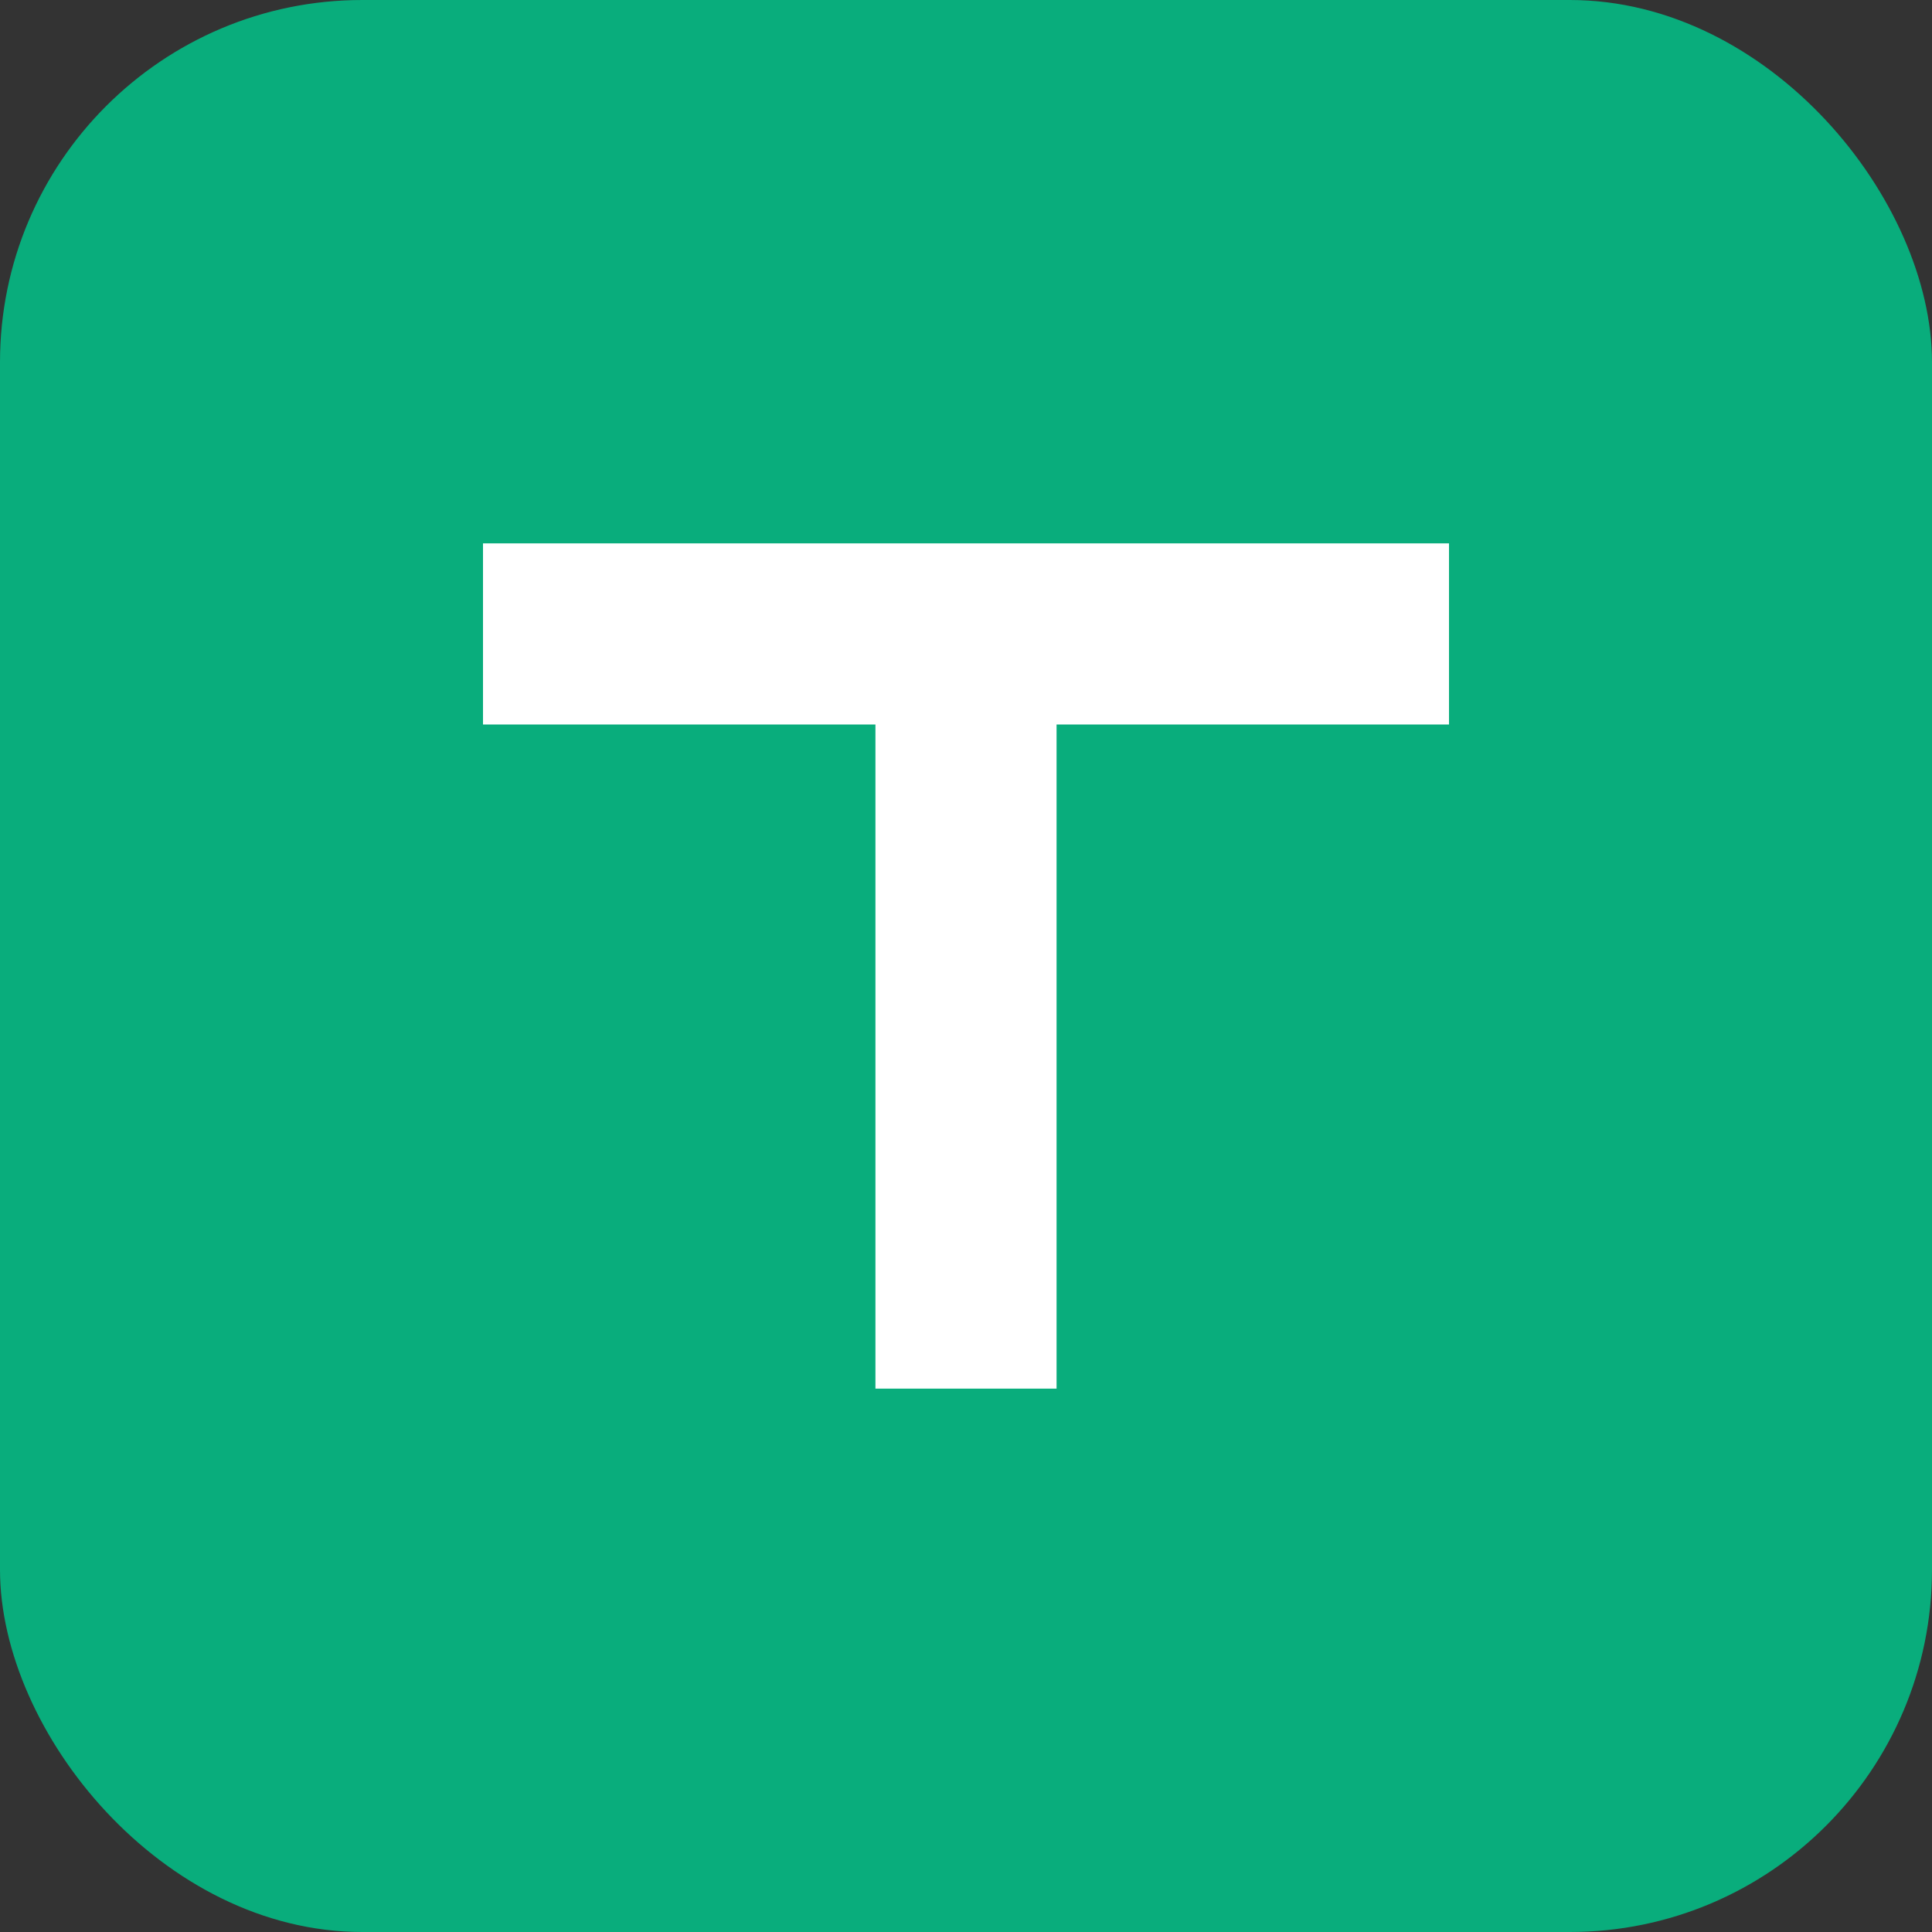 <svg width="32" height="32" viewBox="0 0 32 32" fill="none" xmlns="http://www.w3.org/2000/svg">
  <rect x="0" y="0" width="32" height="32" fill="#333333" stroke="none"/>
  <rect width="32" height="32" rx="6" fill="#09ad7c"/>
  <path d="M8 9h16v3h-6.5v11h-3V12H8V9z" fill="white"/>
</svg> 